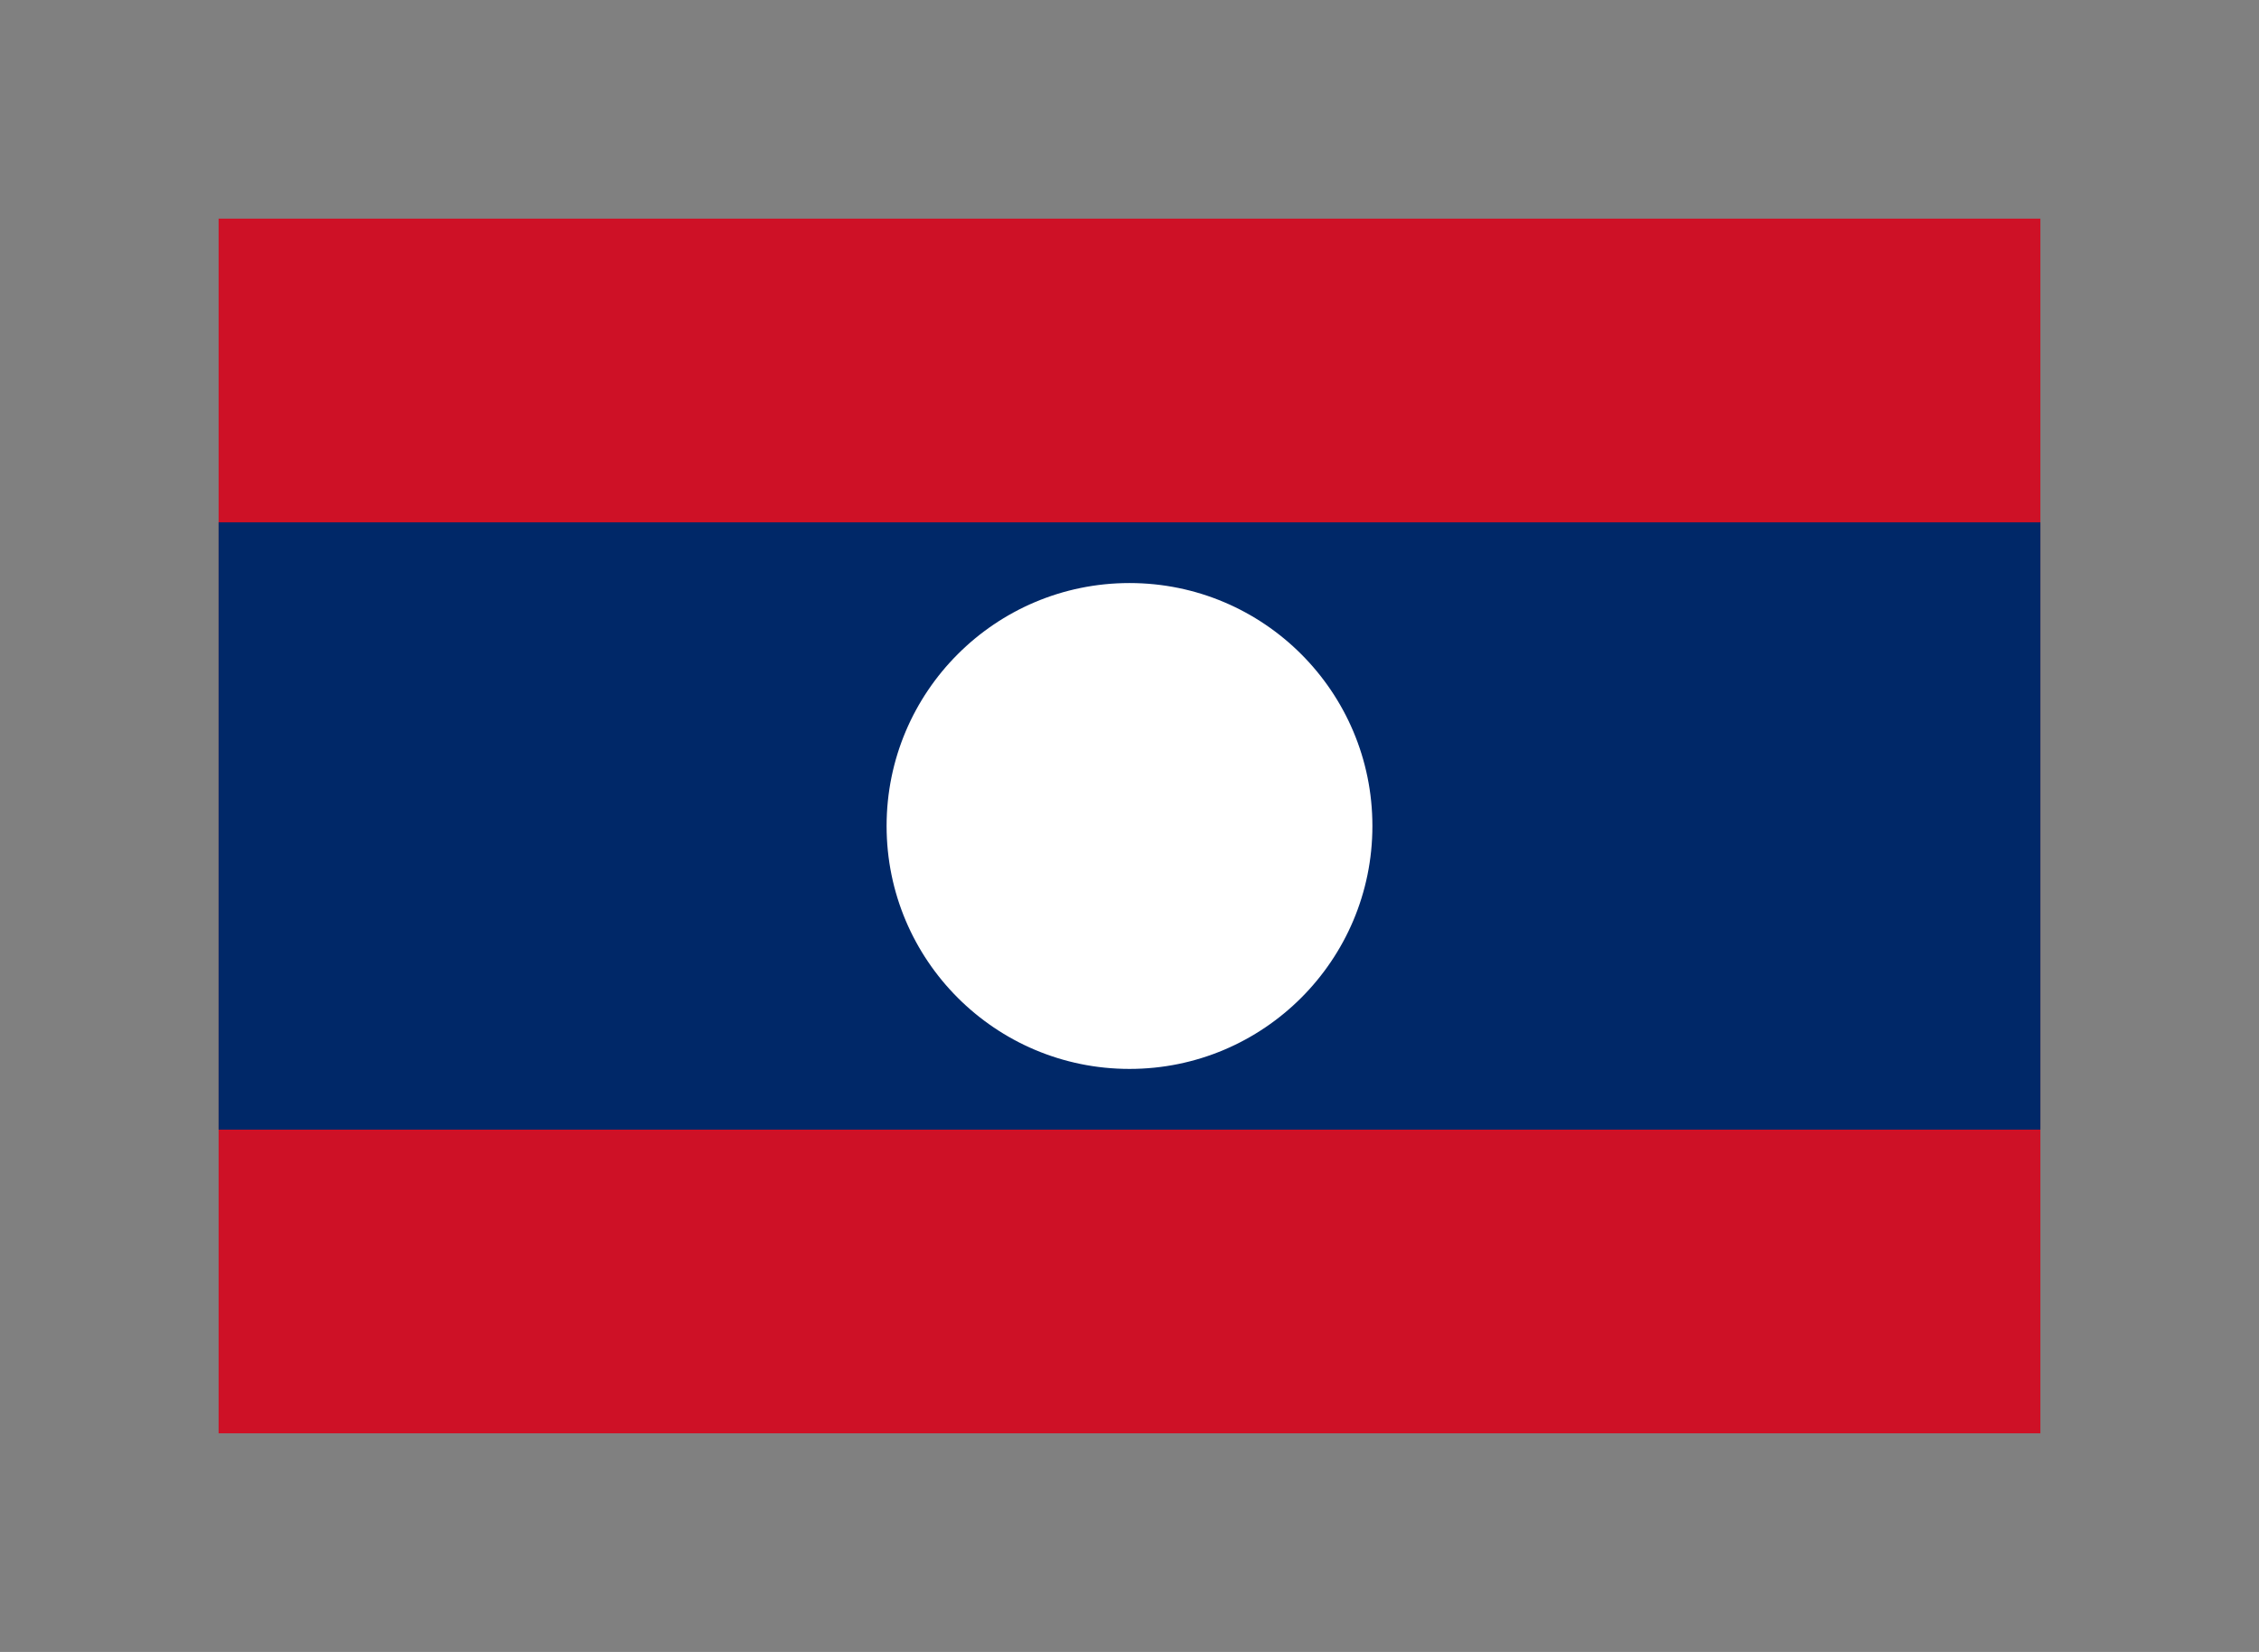 <?xml version="1.0"?>
<svg xmlns="http://www.w3.org/2000/svg" viewBox="-108 -108 1116 816" preserveAspectRatio="xMidYMid meet"><rect x="-108" y="-108" width="1116" height="816" fill="#808080" stroke="none"/><g transform="scale(1.5)"><path fill="#ce1126" d="M0 0h600v400H0z"/><path fill="#002868" d="M0 100h600v200H0z"/><circle r="80" cy="200" cx="300" fill="#fff"/></g></svg>

